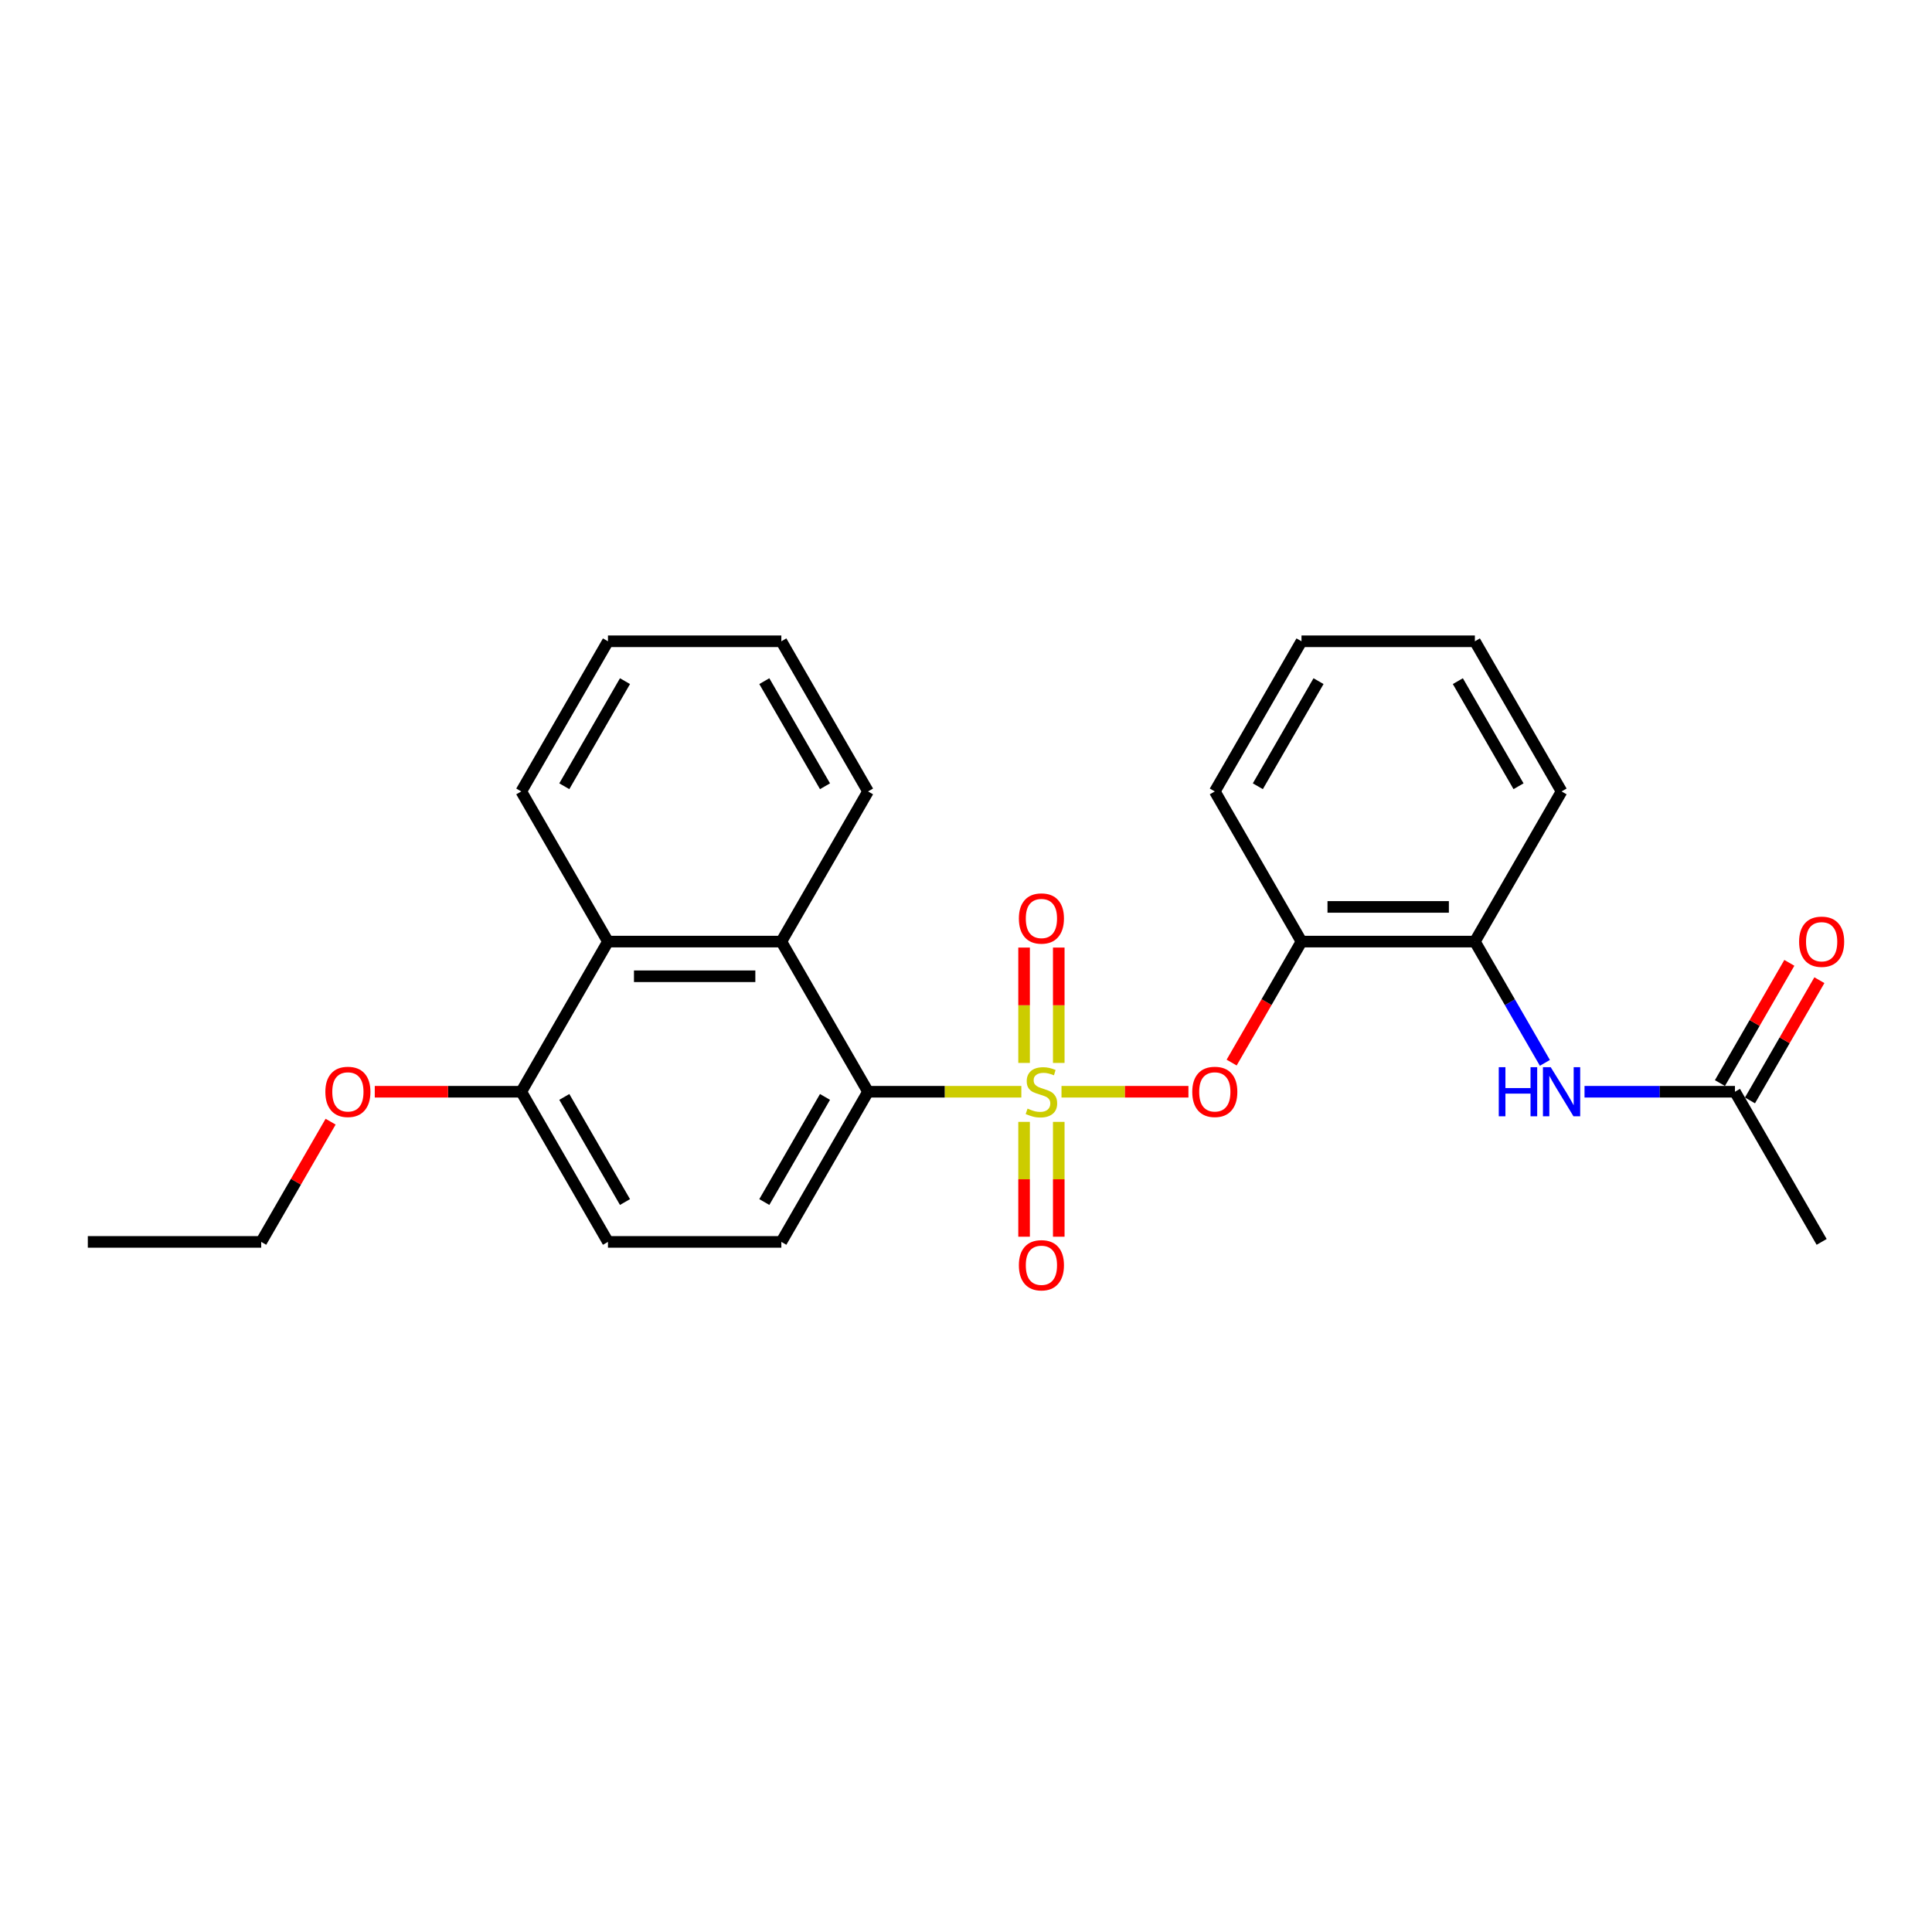 <?xml version='1.0' encoding='iso-8859-1'?>
<svg version='1.1' baseProfile='full'
              xmlns='http://www.w3.org/2000/svg'
                      xmlns:rdkit='http://www.rdkit.org/xml'
                      xmlns:xlink='http://www.w3.org/1999/xlink'
                  xml:space='preserve'
width='1000px' height='1000px' viewBox='0 0 1000 1000'>
<!-- END OF HEADER -->
<rect style='opacity:1.0;fill:#FFFFFF;stroke:none' width='1000' height='1000' x='0' y='0'> </rect>
<path class='bond-0' d='M 528.646,565.085 L 488.971,565.085' style='fill:none;fill-rule:evenodd;stroke:#CCCC00;stroke-width:6px;stroke-linecap:butt;stroke-linejoin:miter;stroke-opacity:1' />
<path class='bond-0' d='M 488.971,565.085 L 449.296,565.085' style='fill:none;fill-rule:evenodd;stroke:#000000;stroke-width:6px;stroke-linecap:butt;stroke-linejoin:miter;stroke-opacity:1' />
<path class='bond-1' d='M 549.43,565.085 L 582.28,565.085' style='fill:none;fill-rule:evenodd;stroke:#CCCC00;stroke-width:6px;stroke-linecap:butt;stroke-linejoin:miter;stroke-opacity:1' />
<path class='bond-1' d='M 582.28,565.085 L 615.13,565.085' style='fill:none;fill-rule:evenodd;stroke:#FF0000;stroke-width:6px;stroke-linecap:butt;stroke-linejoin:miter;stroke-opacity:1' />
<path class='bond-6' d='M 530.064,580.682 L 530.064,610.402' style='fill:none;fill-rule:evenodd;stroke:#CCCC00;stroke-width:6px;stroke-linecap:butt;stroke-linejoin:miter;stroke-opacity:1' />
<path class='bond-6' d='M 530.064,610.402 L 530.064,640.122' style='fill:none;fill-rule:evenodd;stroke:#FF0000;stroke-width:6px;stroke-linecap:butt;stroke-linejoin:miter;stroke-opacity:1' />
<path class='bond-6' d='M 548.012,580.682 L 548.012,610.402' style='fill:none;fill-rule:evenodd;stroke:#CCCC00;stroke-width:6px;stroke-linecap:butt;stroke-linejoin:miter;stroke-opacity:1' />
<path class='bond-6' d='M 548.012,610.402 L 548.012,640.122' style='fill:none;fill-rule:evenodd;stroke:#FF0000;stroke-width:6px;stroke-linecap:butt;stroke-linejoin:miter;stroke-opacity:1' />
<path class='bond-7' d='M 548.012,550.169 L 548.012,520.314' style='fill:none;fill-rule:evenodd;stroke:#CCCC00;stroke-width:6px;stroke-linecap:butt;stroke-linejoin:miter;stroke-opacity:1' />
<path class='bond-7' d='M 548.012,520.314 L 548.012,490.459' style='fill:none;fill-rule:evenodd;stroke:#FF0000;stroke-width:6px;stroke-linecap:butt;stroke-linejoin:miter;stroke-opacity:1' />
<path class='bond-7' d='M 530.064,550.169 L 530.064,520.314' style='fill:none;fill-rule:evenodd;stroke:#CCCC00;stroke-width:6px;stroke-linecap:butt;stroke-linejoin:miter;stroke-opacity:1' />
<path class='bond-7' d='M 530.064,520.314 L 530.064,490.459' style='fill:none;fill-rule:evenodd;stroke:#FF0000;stroke-width:6px;stroke-linecap:butt;stroke-linejoin:miter;stroke-opacity:1' />
<path class='bond-2' d='M 449.296,565.085 L 404.424,487.365' style='fill:none;fill-rule:evenodd;stroke:#000000;stroke-width:6px;stroke-linecap:butt;stroke-linejoin:miter;stroke-opacity:1' />
<path class='bond-9' d='M 449.296,565.085 L 404.424,642.804' style='fill:none;fill-rule:evenodd;stroke:#000000;stroke-width:6px;stroke-linecap:butt;stroke-linejoin:miter;stroke-opacity:1' />
<path class='bond-9' d='M 427.021,567.768 L 395.611,622.172' style='fill:none;fill-rule:evenodd;stroke:#000000;stroke-width:6px;stroke-linecap:butt;stroke-linejoin:miter;stroke-opacity:1' />
<path class='bond-3' d='M 637.495,549.99 L 655.573,518.678' style='fill:none;fill-rule:evenodd;stroke:#FF0000;stroke-width:6px;stroke-linecap:butt;stroke-linejoin:miter;stroke-opacity:1' />
<path class='bond-3' d='M 655.573,518.678 L 673.652,487.365' style='fill:none;fill-rule:evenodd;stroke:#000000;stroke-width:6px;stroke-linecap:butt;stroke-linejoin:miter;stroke-opacity:1' />
<path class='bond-4' d='M 404.424,487.365 L 314.682,487.365' style='fill:none;fill-rule:evenodd;stroke:#000000;stroke-width:6px;stroke-linecap:butt;stroke-linejoin:miter;stroke-opacity:1' />
<path class='bond-4' d='M 390.963,505.314 L 328.143,505.314' style='fill:none;fill-rule:evenodd;stroke:#000000;stroke-width:6px;stroke-linecap:butt;stroke-linejoin:miter;stroke-opacity:1' />
<path class='bond-15' d='M 404.424,487.365 L 449.296,409.646' style='fill:none;fill-rule:evenodd;stroke:#000000;stroke-width:6px;stroke-linecap:butt;stroke-linejoin:miter;stroke-opacity:1' />
<path class='bond-8' d='M 673.652,487.365 L 763.394,487.365' style='fill:none;fill-rule:evenodd;stroke:#000000;stroke-width:6px;stroke-linecap:butt;stroke-linejoin:miter;stroke-opacity:1' />
<path class='bond-8' d='M 687.113,469.417 L 749.933,469.417' style='fill:none;fill-rule:evenodd;stroke:#000000;stroke-width:6px;stroke-linecap:butt;stroke-linejoin:miter;stroke-opacity:1' />
<path class='bond-16' d='M 673.652,487.365 L 628.78,409.646' style='fill:none;fill-rule:evenodd;stroke:#000000;stroke-width:6px;stroke-linecap:butt;stroke-linejoin:miter;stroke-opacity:1' />
<path class='bond-17' d='M 314.682,487.365 L 269.811,409.646' style='fill:none;fill-rule:evenodd;stroke:#000000;stroke-width:6px;stroke-linecap:butt;stroke-linejoin:miter;stroke-opacity:1' />
<path class='bond-26' d='M 314.682,487.365 L 269.811,565.085' style='fill:none;fill-rule:evenodd;stroke:#000000;stroke-width:6px;stroke-linecap:butt;stroke-linejoin:miter;stroke-opacity:1' />
<path class='bond-5' d='M 799.633,550.134 L 781.514,518.749' style='fill:none;fill-rule:evenodd;stroke:#0000FF;stroke-width:6px;stroke-linecap:butt;stroke-linejoin:miter;stroke-opacity:1' />
<path class='bond-5' d='M 781.514,518.749 L 763.394,487.365' style='fill:none;fill-rule:evenodd;stroke:#000000;stroke-width:6px;stroke-linecap:butt;stroke-linejoin:miter;stroke-opacity:1' />
<path class='bond-10' d='M 820.147,565.085 L 859.077,565.085' style='fill:none;fill-rule:evenodd;stroke:#0000FF;stroke-width:6px;stroke-linecap:butt;stroke-linejoin:miter;stroke-opacity:1' />
<path class='bond-10' d='M 859.077,565.085 L 898.008,565.085' style='fill:none;fill-rule:evenodd;stroke:#000000;stroke-width:6px;stroke-linecap:butt;stroke-linejoin:miter;stroke-opacity:1' />
<path class='bond-18' d='M 763.394,487.365 L 808.265,409.646' style='fill:none;fill-rule:evenodd;stroke:#000000;stroke-width:6px;stroke-linecap:butt;stroke-linejoin:miter;stroke-opacity:1' />
<path class='bond-12' d='M 404.424,642.804 L 314.682,642.804' style='fill:none;fill-rule:evenodd;stroke:#000000;stroke-width:6px;stroke-linecap:butt;stroke-linejoin:miter;stroke-opacity:1' />
<path class='bond-13' d='M 905.78,569.572 L 923.744,538.457' style='fill:none;fill-rule:evenodd;stroke:#000000;stroke-width:6px;stroke-linecap:butt;stroke-linejoin:miter;stroke-opacity:1' />
<path class='bond-13' d='M 923.744,538.457 L 941.708,507.342' style='fill:none;fill-rule:evenodd;stroke:#FF0000;stroke-width:6px;stroke-linecap:butt;stroke-linejoin:miter;stroke-opacity:1' />
<path class='bond-13' d='M 890.236,560.598 L 908.2,529.483' style='fill:none;fill-rule:evenodd;stroke:#000000;stroke-width:6px;stroke-linecap:butt;stroke-linejoin:miter;stroke-opacity:1' />
<path class='bond-13' d='M 908.2,529.483 L 926.164,498.368' style='fill:none;fill-rule:evenodd;stroke:#FF0000;stroke-width:6px;stroke-linecap:butt;stroke-linejoin:miter;stroke-opacity:1' />
<path class='bond-19' d='M 898.008,565.085 L 942.879,642.804' style='fill:none;fill-rule:evenodd;stroke:#000000;stroke-width:6px;stroke-linecap:butt;stroke-linejoin:miter;stroke-opacity:1' />
<path class='bond-11' d='M 269.811,565.085 L 314.682,642.804' style='fill:none;fill-rule:evenodd;stroke:#000000;stroke-width:6px;stroke-linecap:butt;stroke-linejoin:miter;stroke-opacity:1' />
<path class='bond-11' d='M 292.085,567.768 L 323.495,622.172' style='fill:none;fill-rule:evenodd;stroke:#000000;stroke-width:6px;stroke-linecap:butt;stroke-linejoin:miter;stroke-opacity:1' />
<path class='bond-14' d='M 269.811,565.085 L 231.894,565.085' style='fill:none;fill-rule:evenodd;stroke:#000000;stroke-width:6px;stroke-linecap:butt;stroke-linejoin:miter;stroke-opacity:1' />
<path class='bond-14' d='M 231.894,565.085 L 193.978,565.085' style='fill:none;fill-rule:evenodd;stroke:#FF0000;stroke-width:6px;stroke-linecap:butt;stroke-linejoin:miter;stroke-opacity:1' />
<path class='bond-20' d='M 171.125,580.574 L 153.161,611.689' style='fill:none;fill-rule:evenodd;stroke:#FF0000;stroke-width:6px;stroke-linecap:butt;stroke-linejoin:miter;stroke-opacity:1' />
<path class='bond-20' d='M 153.161,611.689 L 135.197,642.804' style='fill:none;fill-rule:evenodd;stroke:#000000;stroke-width:6px;stroke-linecap:butt;stroke-linejoin:miter;stroke-opacity:1' />
<path class='bond-21' d='M 449.296,409.646 L 404.424,331.927' style='fill:none;fill-rule:evenodd;stroke:#000000;stroke-width:6px;stroke-linecap:butt;stroke-linejoin:miter;stroke-opacity:1' />
<path class='bond-21' d='M 427.021,406.963 L 395.611,352.559' style='fill:none;fill-rule:evenodd;stroke:#000000;stroke-width:6px;stroke-linecap:butt;stroke-linejoin:miter;stroke-opacity:1' />
<path class='bond-22' d='M 628.78,409.646 L 673.652,331.927' style='fill:none;fill-rule:evenodd;stroke:#000000;stroke-width:6px;stroke-linecap:butt;stroke-linejoin:miter;stroke-opacity:1' />
<path class='bond-22' d='M 651.055,406.963 L 682.465,352.559' style='fill:none;fill-rule:evenodd;stroke:#000000;stroke-width:6px;stroke-linecap:butt;stroke-linejoin:miter;stroke-opacity:1' />
<path class='bond-28' d='M 269.811,409.646 L 314.682,331.927' style='fill:none;fill-rule:evenodd;stroke:#000000;stroke-width:6px;stroke-linecap:butt;stroke-linejoin:miter;stroke-opacity:1' />
<path class='bond-28' d='M 292.085,406.963 L 323.495,352.559' style='fill:none;fill-rule:evenodd;stroke:#000000;stroke-width:6px;stroke-linecap:butt;stroke-linejoin:miter;stroke-opacity:1' />
<path class='bond-27' d='M 808.265,409.646 L 763.394,331.927' style='fill:none;fill-rule:evenodd;stroke:#000000;stroke-width:6px;stroke-linecap:butt;stroke-linejoin:miter;stroke-opacity:1' />
<path class='bond-27' d='M 785.991,406.963 L 754.581,352.559' style='fill:none;fill-rule:evenodd;stroke:#000000;stroke-width:6px;stroke-linecap:butt;stroke-linejoin:miter;stroke-opacity:1' />
<path class='bond-24' d='M 135.197,642.804 L 45.455,642.804' style='fill:none;fill-rule:evenodd;stroke:#000000;stroke-width:6px;stroke-linecap:butt;stroke-linejoin:miter;stroke-opacity:1' />
<path class='bond-23' d='M 404.424,331.927 L 314.682,331.927' style='fill:none;fill-rule:evenodd;stroke:#000000;stroke-width:6px;stroke-linecap:butt;stroke-linejoin:miter;stroke-opacity:1' />
<path class='bond-25' d='M 673.652,331.927 L 763.394,331.927' style='fill:none;fill-rule:evenodd;stroke:#000000;stroke-width:6px;stroke-linecap:butt;stroke-linejoin:miter;stroke-opacity:1' />
<path  class='atom-0' d='M 531.859 573.808
Q 532.146 573.915, 533.33 574.418
Q 534.515 574.92, 535.807 575.243
Q 537.135 575.531, 538.428 575.531
Q 540.833 575.531, 542.233 574.382
Q 543.633 573.197, 543.633 571.151
Q 543.633 569.751, 542.915 568.89
Q 542.233 568.028, 541.156 567.562
Q 540.079 567.095, 538.284 566.556
Q 536.023 565.874, 534.659 565.228
Q 533.33 564.582, 532.361 563.218
Q 531.428 561.854, 531.428 559.557
Q 531.428 556.362, 533.582 554.387
Q 535.771 552.413, 540.079 552.413
Q 543.023 552.413, 546.361 553.813
L 545.535 556.577
Q 542.484 555.321, 540.187 555.321
Q 537.71 555.321, 536.346 556.362
Q 534.982 557.367, 535.017 559.126
Q 535.017 560.49, 535.7 561.315
Q 536.417 562.141, 537.423 562.608
Q 538.464 563.074, 540.187 563.613
Q 542.484 564.331, 543.848 565.049
Q 545.212 565.767, 546.181 567.238
Q 547.187 568.674, 547.187 571.151
Q 547.187 574.669, 544.817 576.572
Q 542.484 578.438, 538.571 578.438
Q 536.31 578.438, 534.587 577.936
Q 532.9 577.469, 530.889 576.643
L 531.859 573.808
' fill='#CCCC00'/>
<path  class='atom-2' d='M 617.114 565.156
Q 617.114 559.054, 620.129 555.644
Q 623.145 552.234, 628.78 552.234
Q 634.416 552.234, 637.432 555.644
Q 640.447 559.054, 640.447 565.156
Q 640.447 571.331, 637.396 574.849
Q 634.344 578.331, 628.78 578.331
Q 623.18 578.331, 620.129 574.849
Q 617.114 571.367, 617.114 565.156
M 628.78 575.459
Q 632.657 575.459, 634.739 572.874
Q 636.857 570.254, 636.857 565.156
Q 636.857 560.167, 634.739 557.654
Q 632.657 555.105, 628.78 555.105
Q 624.904 555.105, 622.786 557.618
Q 620.704 560.131, 620.704 565.156
Q 620.704 570.29, 622.786 572.874
Q 624.904 575.459, 628.78 575.459
' fill='#FF0000'/>
<path  class='atom-6' d='M 775.761 552.377
L 779.207 552.377
L 779.207 563.182
L 792.201 563.182
L 792.201 552.377
L 795.647 552.377
L 795.647 577.792
L 792.201 577.792
L 792.201 566.054
L 779.207 566.054
L 779.207 577.792
L 775.761 577.792
L 775.761 552.377
' fill='#0000FF'/>
<path  class='atom-6' d='M 802.647 552.377
L 810.976 565.838
Q 811.801 567.167, 813.129 569.572
Q 814.458 571.977, 814.529 572.12
L 814.529 552.377
L 817.904 552.377
L 817.904 577.792
L 814.422 577.792
L 805.483 563.074
Q 804.442 561.351, 803.329 559.377
Q 802.253 557.403, 801.929 556.792
L 801.929 577.792
L 798.627 577.792
L 798.627 552.377
L 802.647 552.377
' fill='#0000FF'/>
<path  class='atom-7' d='M 527.371 654.899
Q 527.371 648.796, 530.387 645.386
Q 533.402 641.976, 539.038 641.976
Q 544.674 641.976, 547.689 645.386
Q 550.704 648.796, 550.704 654.899
Q 550.704 661.073, 547.653 664.591
Q 544.602 668.073, 539.038 668.073
Q 533.438 668.073, 530.387 664.591
Q 527.371 661.109, 527.371 654.899
M 539.038 665.201
Q 542.915 665.201, 544.997 662.617
Q 547.115 659.996, 547.115 654.899
Q 547.115 649.909, 544.997 647.396
Q 542.915 644.848, 539.038 644.848
Q 535.161 644.848, 533.043 647.361
Q 530.961 649.873, 530.961 654.899
Q 530.961 660.032, 533.043 662.617
Q 535.161 665.201, 539.038 665.201
' fill='#FF0000'/>
<path  class='atom-8' d='M 527.371 475.414
Q 527.371 469.312, 530.387 465.901
Q 533.402 462.491, 539.038 462.491
Q 544.674 462.491, 547.689 465.901
Q 550.704 469.312, 550.704 475.414
Q 550.704 481.588, 547.653 485.106
Q 544.602 488.588, 539.038 488.588
Q 533.438 488.588, 530.387 485.106
Q 527.371 481.624, 527.371 475.414
M 539.038 485.716
Q 542.915 485.716, 544.997 483.132
Q 547.115 480.511, 547.115 475.414
Q 547.115 470.424, 544.997 467.912
Q 542.915 465.363, 539.038 465.363
Q 535.161 465.363, 533.043 467.876
Q 530.961 470.388, 530.961 475.414
Q 530.961 480.547, 533.043 483.132
Q 535.161 485.716, 539.038 485.716
' fill='#FF0000'/>
<path  class='atom-14' d='M 931.212 487.437
Q 931.212 481.335, 934.228 477.924
Q 937.243 474.514, 942.879 474.514
Q 948.515 474.514, 951.53 477.924
Q 954.545 481.335, 954.545 487.437
Q 954.545 493.611, 951.494 497.129
Q 948.443 500.611, 942.879 500.611
Q 937.279 500.611, 934.228 497.129
Q 931.212 493.647, 931.212 487.437
M 942.879 497.74
Q 946.756 497.74, 948.838 495.155
Q 950.956 492.535, 950.956 487.437
Q 950.956 482.448, 948.838 479.935
Q 946.756 477.386, 942.879 477.386
Q 939.002 477.386, 936.884 479.899
Q 934.802 482.412, 934.802 487.437
Q 934.802 492.57, 936.884 495.155
Q 939.002 497.74, 942.879 497.74
' fill='#FF0000'/>
<path  class='atom-15' d='M 168.402 565.156
Q 168.402 559.054, 171.417 555.644
Q 174.432 552.234, 180.068 552.234
Q 185.704 552.234, 188.719 555.644
Q 191.735 559.054, 191.735 565.156
Q 191.735 571.331, 188.683 574.849
Q 185.632 578.331, 180.068 578.331
Q 174.468 578.331, 171.417 574.849
Q 168.402 571.367, 168.402 565.156
M 180.068 575.459
Q 183.945 575.459, 186.027 572.874
Q 188.145 570.254, 188.145 565.156
Q 188.145 560.167, 186.027 557.654
Q 183.945 555.105, 180.068 555.105
Q 176.191 555.105, 174.073 557.618
Q 171.991 560.131, 171.991 565.156
Q 171.991 570.29, 174.073 572.874
Q 176.191 575.459, 180.068 575.459
' fill='#FF0000'/>
</svg>
